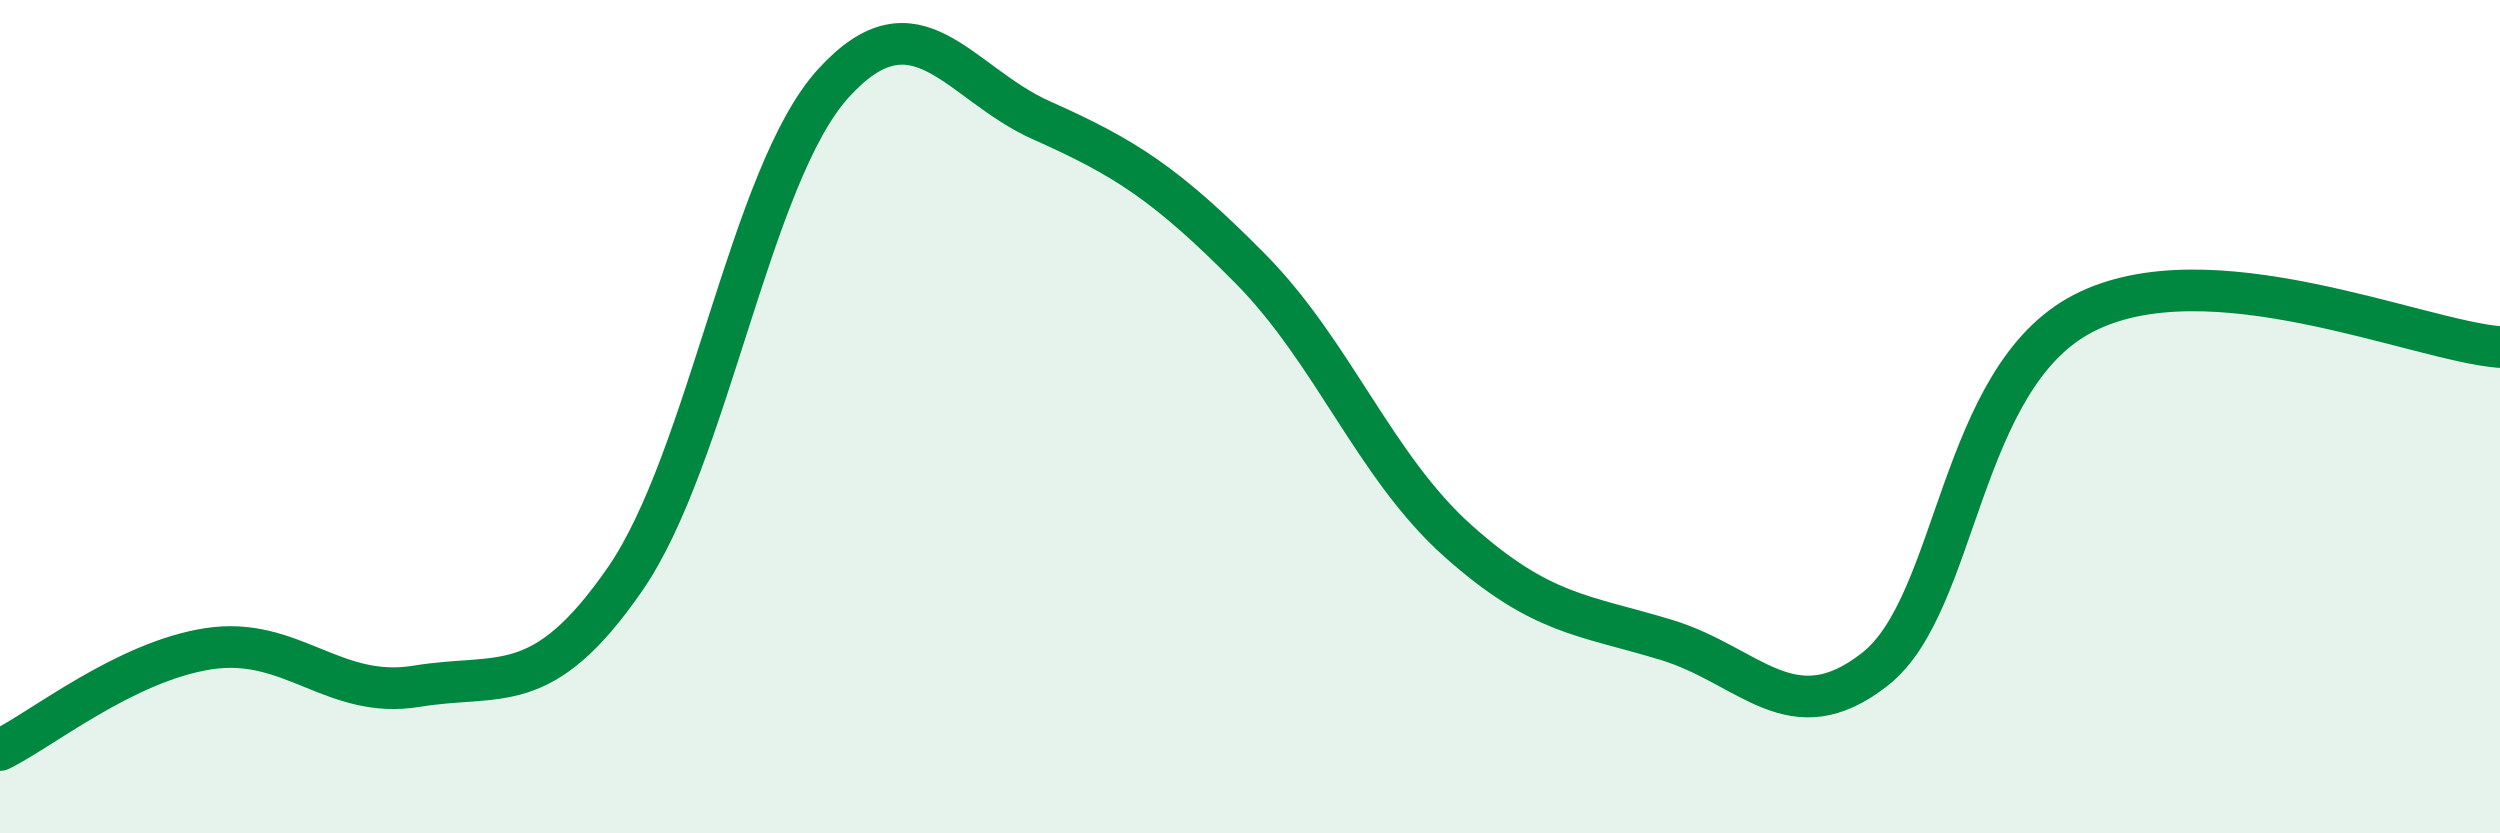 
    <svg width="60" height="20" viewBox="0 0 60 20" xmlns="http://www.w3.org/2000/svg">
      <path
        d="M 0,18 C 1,17.51 3,15.88 5,15.57 C 7,15.26 8,16.8 10,16.47 C 12,16.14 13,16.79 15,13.9 C 17,11.01 18,4.2 20,2 C 22,-0.2 23,2 25,2.89 C 27,3.78 28,4.42 30,6.44 C 32,8.46 33,11.21 35,12.99 C 37,14.77 38,14.75 40,15.36 C 42,15.97 43,17.63 45,16.06 C 47,14.49 47,9.07 50,7.52 C 53,5.97 58,8.17 60,8.33L60 20L0 20Z"
        fill="#008740"
        opacity="0.1"
        stroke-linecap="round"
        stroke-linejoin="round"
      />
      <path
        d="M 0,18 C 1,17.51 3,15.88 5,15.57 C 7,15.26 8,16.8 10,16.47 C 12,16.14 13,16.79 15,13.9 C 17,11.01 18,4.2 20,2 C 22,-0.2 23,2 25,2.89 C 27,3.78 28,4.42 30,6.44 C 32,8.46 33,11.21 35,12.99 C 37,14.77 38,14.75 40,15.36 C 42,15.97 43,17.63 45,16.06 C 47,14.49 47,9.07 50,7.52 C 53,5.97 58,8.17 60,8.33"
        stroke="#008740"
        stroke-width="1"
        fill="none"
        stroke-linecap="round"
        stroke-linejoin="round"
      />
    </svg>
  